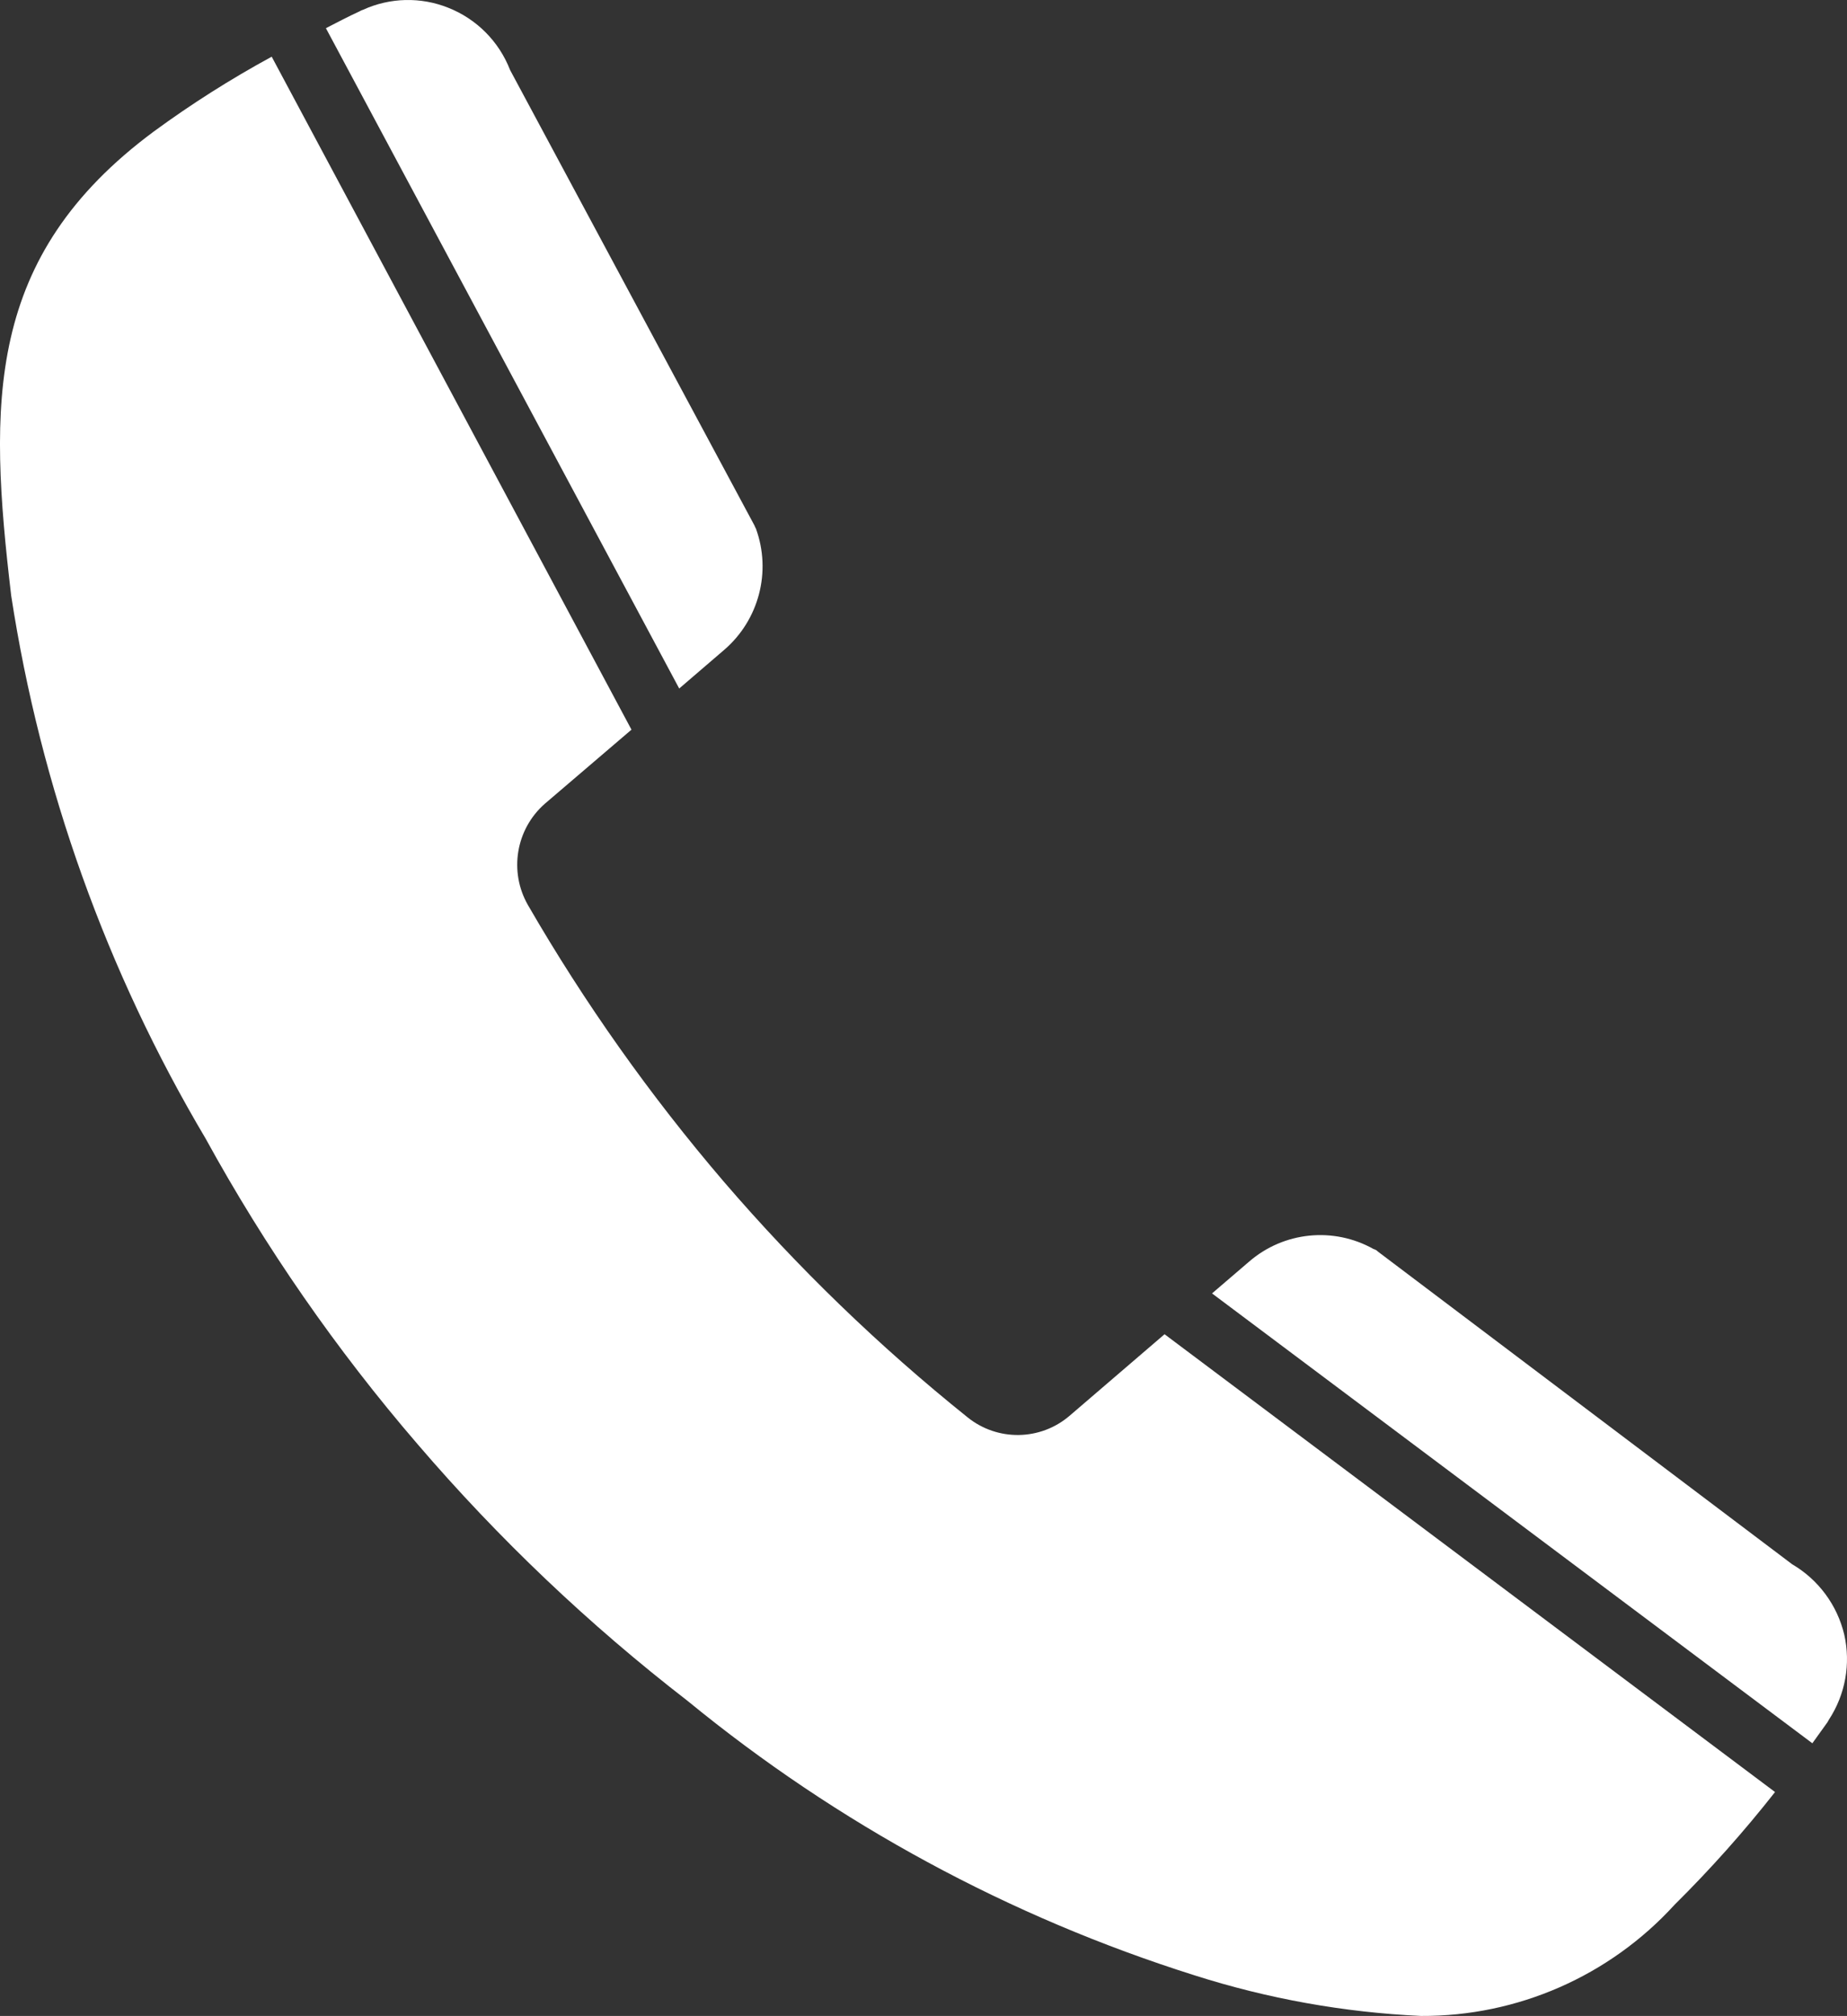 <?xml version="1.0" encoding="utf-8"?>
<!-- Generator: Adobe Illustrator 16.0.0, SVG Export Plug-In . SVG Version: 6.00 Build 0)  -->
<!DOCTYPE svg PUBLIC "-//W3C//DTD SVG 1.1//EN" "http://www.w3.org/Graphics/SVG/1.1/DTD/svg11.dtd">
<svg version="1.1" id="Layer_1" xmlns="http://www.w3.org/2000/svg" xmlns:xlink="http://www.w3.org/1999/xlink" x="0px" y="0px"
	 width="300.347px" height="327.729px" viewBox="105.84 92.139 300.347 327.729"
	 enable-background="new 105.84 92.139 300.347 327.729" xml:space="preserve">
<rect x="105.84" y="92.139" width="300.347" height="327.729" fill="#333333" stroke="none"/>
<path fill="#FFFFFF" d="M223.601,197.789c5.656-4.86,7.712-12.715,5.161-19.722c-0.13-0.198-0.198-0.464-0.334-0.683l-39.643-73.865
	c-1.794-4.631-5.443-8.301-10.063-10.124c-4.462-1.782-9.458-1.664-13.831,0.328c-0.209,0.063-0.409,0.152-0.594,0.266
	c-1.72,0.792-3.509,1.721-5.461,2.731l57.453,107.349L223.601,197.789z"/>
<path fill="#FFFFFF" d="M279.791,322.28c-4.747,4.091-11.74,4.203-16.616,0.267c-14.37-11.521-27.641-24.349-39.643-38.318
	c-11.966-13.973-22.622-29.016-31.833-44.94c-3.125-5.443-1.983-12.334,2.73-16.479l14.097-12.049l-58.504-109.404
	c-6.665,3.624-13.079,7.693-19.197,12.179c-27.402,20.323-26.87,44.08-23.163,75.455c4.787,31.159,15.515,61.109,31.601,88.222
	c9.729,17.725,21.286,34.384,34.481,49.705c13.171,15.367,27.879,29.349,43.896,41.725c24.375,19.983,52.345,35.126,82.405,44.611
	c11.944,3.814,24.339,6.039,36.864,6.615c15.682,0.085,30.666-6.481,41.232-18.07c5.822-5.765,11.281-11.887,16.344-18.329
	l-99.273-74.425L279.791,322.28z"/>
<path fill="#FFFFFF" d="M405.743,357.888c-1.144-4.813-4.204-8.948-8.472-11.448l-67.38-50.845
	c-0.184-0.196-0.421-0.334-0.683-0.396c-6.508-3.659-14.611-2.84-20.255,2.048l-6.021,5.161l97.621,73.134
	c0.86-1.188,1.721-2.383,2.451-3.413c0.068-0.137,0.197-0.335,0.266-0.465C405.924,367.595,406.815,362.625,405.743,357.888
	L405.743,357.888z"/>
</svg>
